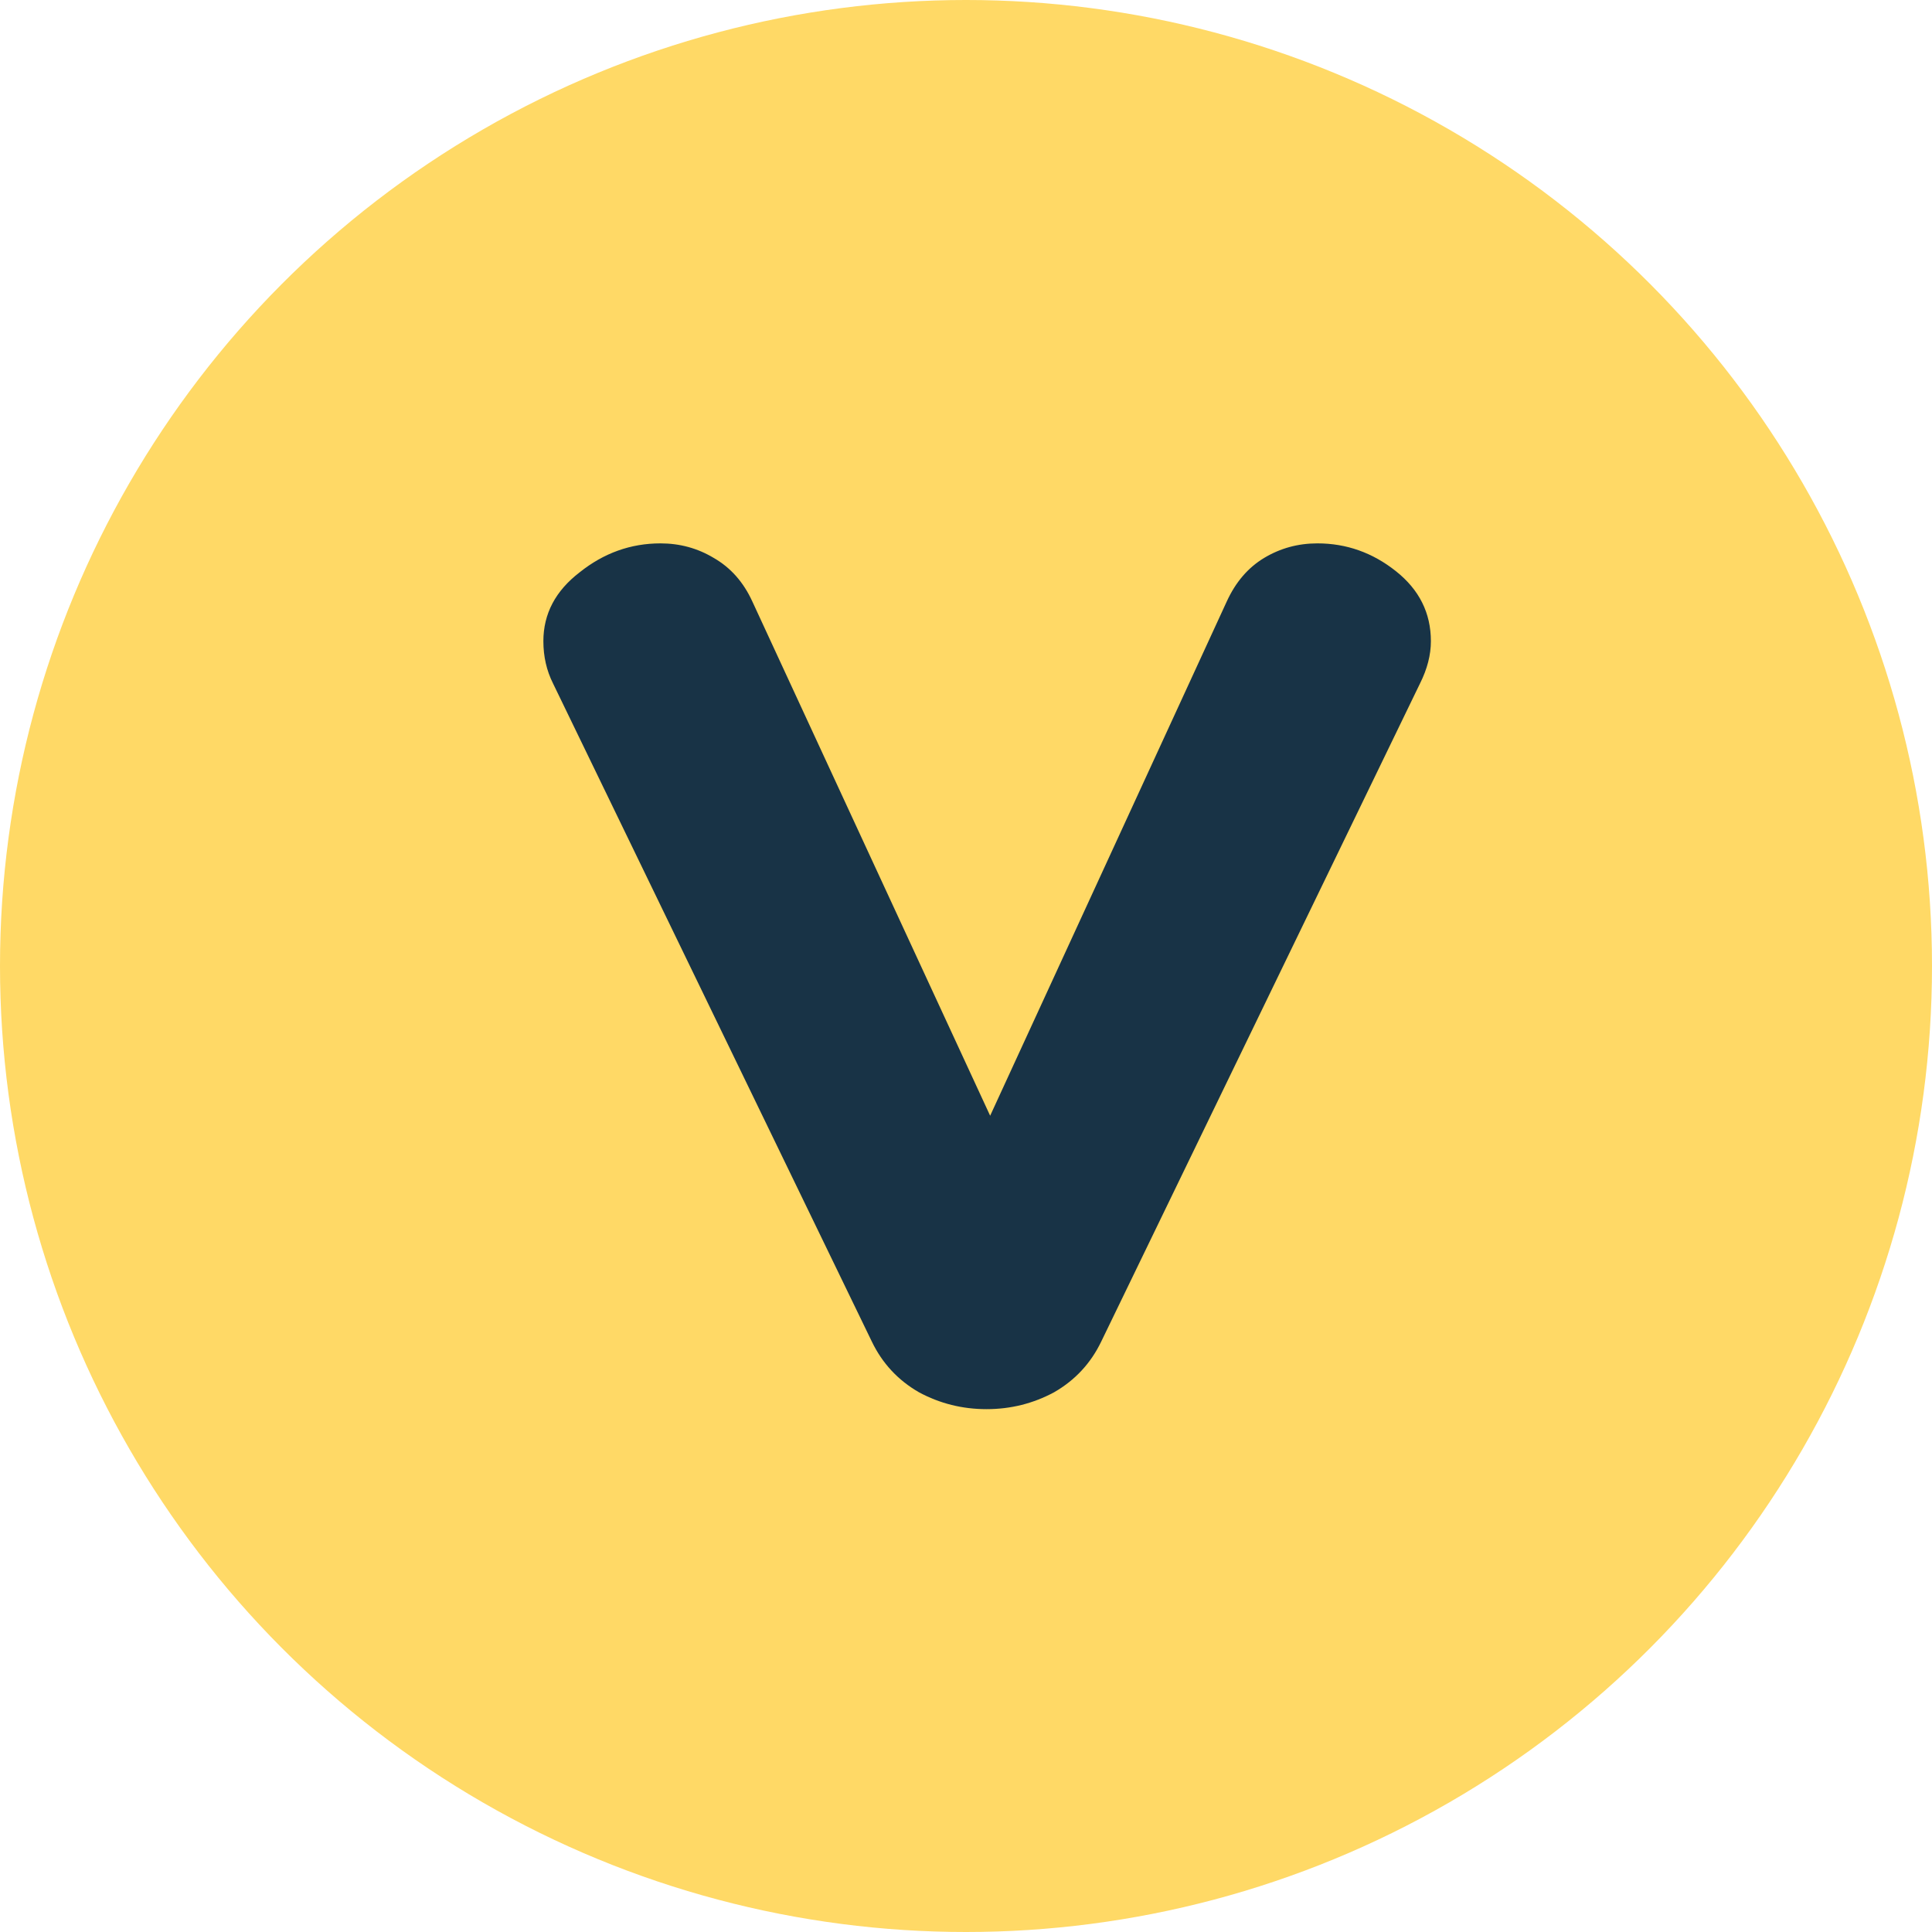 <svg width="32" height="32" viewBox="0 0 32 32" fill="none" xmlns="http://www.w3.org/2000/svg">
<circle cx="16" cy="16" r="16" fill="#FFD966"/>
<path d="M20.32 9.96C20.467 9.64 20.673 9.4 20.94 9.24C21.207 9.08 21.5 9 21.82 9C22.3 9 22.733 9.153 23.12 9.46C23.507 9.767 23.7 10.153 23.7 10.62C23.7 10.847 23.64 11.08 23.52 11.32L18.24 22.22C18.067 22.58 17.807 22.86 17.46 23.06C17.113 23.247 16.74 23.34 16.34 23.34C15.94 23.34 15.567 23.247 15.22 23.06C14.873 22.86 14.613 22.58 14.44 22.22L9.16 11.32C9.053 11.107 9 10.873 9 10.62C9 10.167 9.2 9.787 9.6 9.48C10 9.16 10.447 9 10.94 9C11.26 9 11.553 9.08 11.82 9.24C12.1 9.4 12.313 9.64 12.46 9.96L16.4 18.48L20.32 9.96Z" fill="#183346"/>
</svg>
